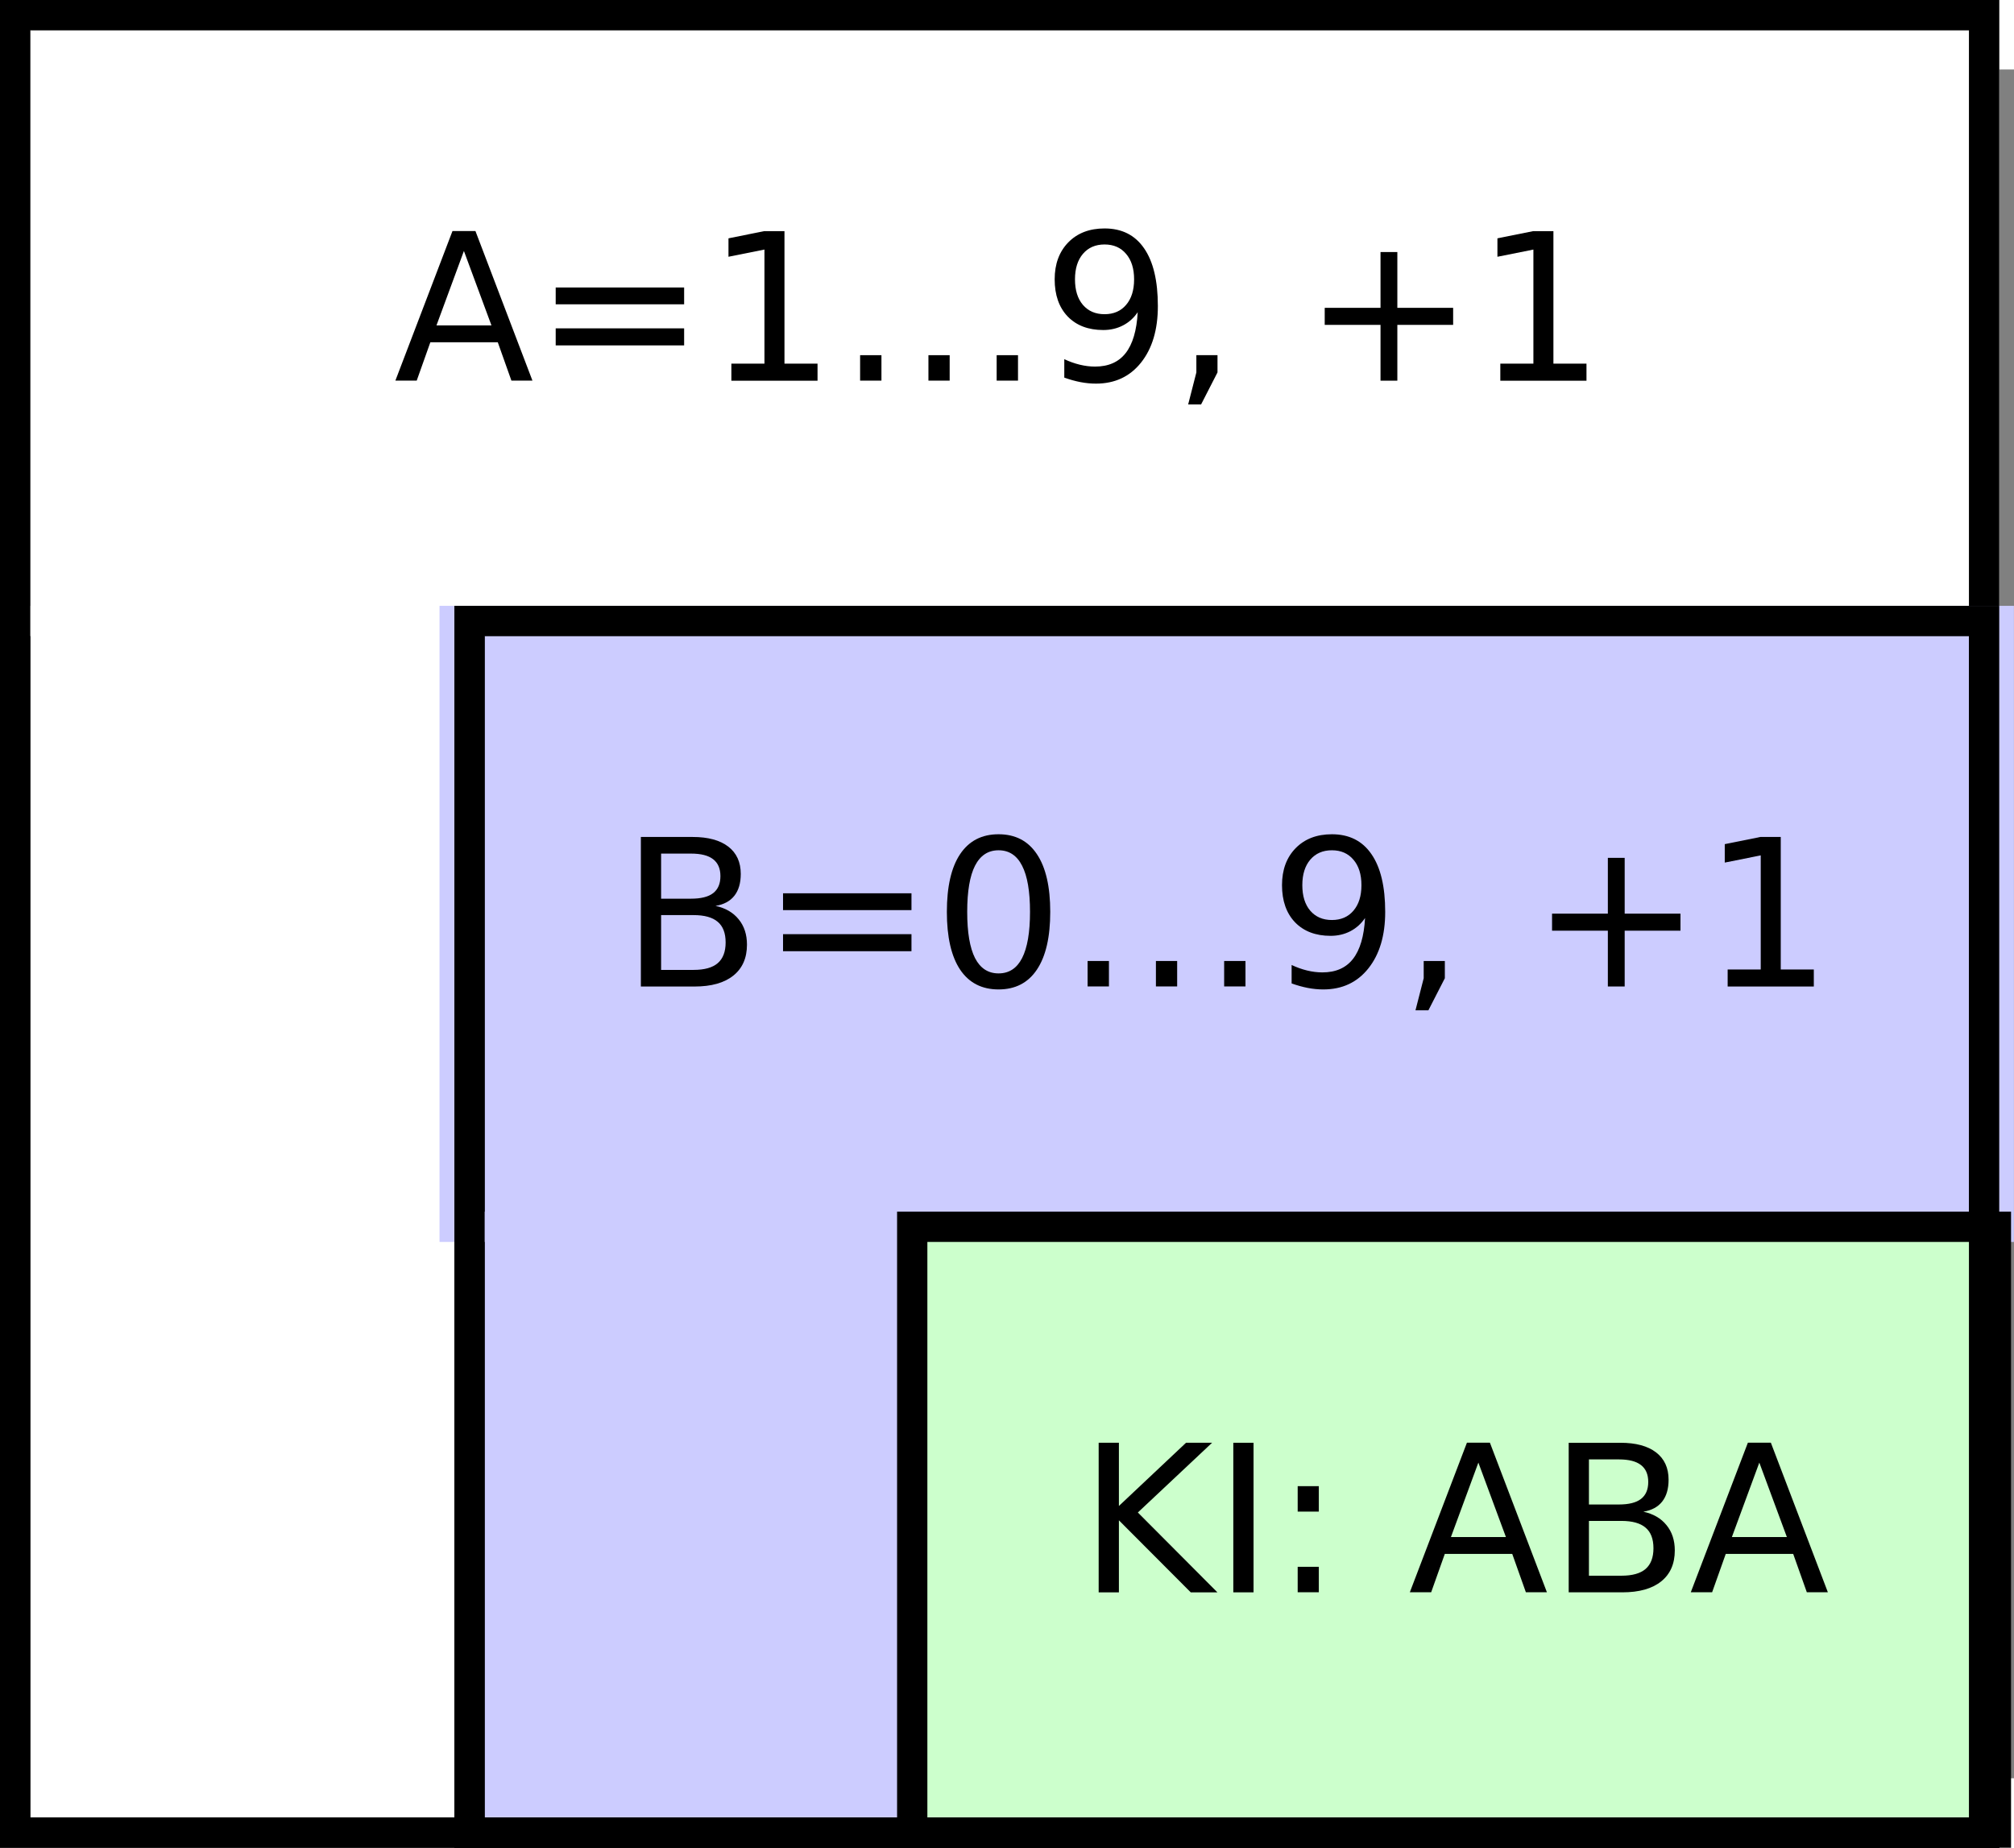<?xml version="1.0" encoding="UTF-8" standalone="no"?>
<!-- Created with Inkscape (http://www.inkscape.org/) -->
<svg id="svg2" xmlns:rdf="http://www.w3.org/1999/02/22-rdf-syntax-ns#" xmlns="http://www.w3.org/2000/svg" height="227.52" width="247.98" version="1.1" xmlns:cc="http://creativecommons.org/ns#" xmlns:dc="http://purl.org/dc/elements/1.1/" viewBox="138 128 132.975 112.827">
 <rect x="138" y="128" width="132.975" height="112.827" fill="#808080" stroke="none"/>
 <g id="g4" transform="translate(-1 -5.587)">
  <path id="rect6" fill="#fff" d="m140 130h130v120h-130z"/>
  <path id="rect8" d="m140 130h130v120h-130z" stroke="#000" stroke-width="2" fill="none"/>
 </g>
 <g id="g14" transform="translate(-1 -5.587)">
  <path id="rect16" d="m140 130h130v40h-130z" stroke="#fff" stroke-width="2" fill="none"/>
  <g id="text18">
   <path id="path3018" style="" d="m169.63 145.57-1.812 4.915h3.631l-1.819-4.915m-0.754-1.316h1.515l3.764 9.876h-1.389l-0.9-2.533h-4.452l-0.9 2.533h-1.409l3.77-9.876"/>
   <path id="path3020" style="" d="m175.69 147.98h8.48v1.111h-8.48v-1.111m0 2.699h8.48v1.125h-8.48v-1.125"/>
   <path id="path3022" style="" d="m187.29 153.01h2.183v-7.534l-2.375 0.476v-1.217l2.361-0.476h1.336v8.751h2.183v1.125h-5.689v-1.125"/>
   <path id="path3024" style="" d="m200.3 152.45h1.402v1.68h-1.402v-1.68m4.505 0h1.409v1.68h-1.409v-1.68m-9.016 0h1.409v1.68h-1.409v-1.68"/>
   <path id="path3026" style="" d="m209.27 153.93v-1.217c0.335 0.159 0.675 0.28 1.019 0.364 0.344 0.084 0.681 0.126 1.012 0.126 0.882 0 1.554-0.295 2.017-0.886 0.467-0.595 0.734-1.497 0.8-2.705-0.256 0.379-0.58 0.67-0.972 0.873-0.392 0.203-0.827 0.304-1.303 0.304-0.988 0-1.77-0.298-2.348-0.893-0.573-0.6-0.86-1.418-0.86-2.454 0-1.014 0.3-1.828 0.9-2.441 0.6-0.613 1.398-0.919 2.394-0.919 1.142 0 2.013 0.439 2.613 1.316 0.604 0.873 0.906 2.143 0.906 3.81 0 1.557-0.37 2.8-1.111 3.731-0.736 0.926-1.729 1.389-2.977 1.389-0.335 0-0.675-0.033-1.019-0.099-0.344-0.066-0.701-0.165-1.072-0.298m2.659-4.187c0.6 0 1.074-0.205 1.422-0.615 0.353-0.41 0.529-0.972 0.529-1.687 0-0.71-0.176-1.27-0.529-1.68-0.348-0.414-0.822-0.622-1.422-0.622-0.6 0-1.076 0.207-1.429 0.622-0.348 0.41-0.523 0.97-0.523 1.68 0 0.714 0.174 1.277 0.523 1.687 0.353 0.41 0.829 0.615 1.429 0.615"/>
   <path id="path3028" style="" d="m217.99 152.45h1.396v1.138l-1.085 2.117h-0.853l0.542-2.117v-1.138"/>
   <path id="path3030" style="" d="m231.26 145.64v3.684h3.684v1.125h-3.684v3.684h-1.111v-3.684h-3.684v-1.125h3.684v-3.684h1.111"/>
   <path id="path3032" style="" d="m238.06 153.01h2.183v-7.534l-2.375 0.476v-1.217l2.361-0.476h1.336v8.751h2.183v1.125h-5.689v-1.125"/>
  </g>
 </g>
 <g id="g22" transform="translate(-1 -5.587)">
  <path id="rect24" d="m140 130h130v120h-130z" stroke="#000" stroke-width="2" fill="none"/>
 </g>
 <g id="g30" transform="translate(-1 -5.587)">
  <path id="rect32" fill="#ccf" d="m170 170h100v80h-100z"/>
  <path id="rect34" d="m170 170h100v80h-100z" stroke="#000" stroke-width="2" fill="none"/>
 </g>
 <g id="g40" transform="translate(-1 -5.587)">
  <path id="rect42" d="m169.02 170h101.95v40h-101.95z" stroke="#ccf" stroke-width="2" fill="none"/>
  <g id="text44">
   <path id="path3041" style="" d="m182.65 189.42v3.618h2.143c0.719 0 1.25-0.148 1.594-0.443 0.348-0.3 0.523-0.756 0.523-1.369-0-0.617-0.174-1.072-0.523-1.363-0.344-0.295-0.875-0.443-1.594-0.443h-2.143m0-4.061v2.977h1.978c0.653 0 1.138-0.121 1.455-0.364 0.322-0.247 0.483-0.622 0.483-1.125-0-0.498-0.161-0.871-0.483-1.118-0.318-0.247-0.803-0.37-1.455-0.37h-1.978m-1.336-1.098h3.413c1.019 0 1.804 0.212 2.355 0.635 0.551 0.423 0.827 1.025 0.827 1.806 0 0.604-0.141 1.085-0.423 1.442-0.282 0.357-0.697 0.58-1.244 0.668 0.657 0.141 1.166 0.437 1.528 0.886 0.366 0.445 0.549 1.003 0.549 1.673-0 0.882-0.3 1.563-0.9 2.044-0.6 0.481-1.453 0.721-2.56 0.721h-3.545v-9.876"/>
   <path id="path3043" style="" d="m190.7 187.98h8.48v1.111h-8.48v-1.111m0 2.699h8.48v1.125h-8.48v-1.125"/>
   <path id="path3045" style="" d="m204.93 185.14c-0.688 0-1.206 0.34-1.554 1.019-0.344 0.675-0.516 1.691-0.516 3.049 0 1.354 0.172 2.37 0.516 3.049 0.348 0.675 0.867 1.012 1.554 1.012 0.692 0 1.21-0.337 1.554-1.012 0.348-0.679 0.523-1.696 0.523-3.049 0-1.358-0.174-2.375-0.523-3.049-0.344-0.679-0.862-1.019-1.554-1.019m0-1.058c1.107 0 1.951 0.439 2.533 1.316 0.586 0.873 0.88 2.143 0.88 3.81-0 1.663-0.293 2.933-0.88 3.81-0.582 0.873-1.427 1.31-2.533 1.31s-1.954-0.437-2.54-1.31c-0.582-0.878-0.873-2.147-0.873-3.81-0-1.667 0.291-2.937 0.873-3.81 0.586-0.878 1.433-1.316 2.54-1.316"/>
   <path id="path3047" style="" d="m215.32 192.45h1.402v1.68h-1.402v-1.68m4.505 0h1.409v1.68h-1.409v-1.68m-9.016 0h1.409v1.68h-1.409v-1.68"/>
   <path id="path3049" style="" d="m224.28 193.93v-1.217c0.335 0.159 0.675 0.28 1.019 0.364 0.344 0.084 0.681 0.126 1.012 0.126 0.882 0 1.554-0.295 2.017-0.886 0.467-0.595 0.734-1.497 0.8-2.705-0.256 0.379-0.58 0.67-0.972 0.873-0.392 0.203-0.827 0.304-1.303 0.304-0.988 0-1.77-0.298-2.348-0.893-0.573-0.6-0.86-1.418-0.86-2.454-0-1.014 0.3-1.828 0.9-2.441 0.6-0.613 1.398-0.919 2.394-0.919 1.142 0 2.013 0.439 2.613 1.316 0.604 0.873 0.906 2.143 0.906 3.81 0 1.557-0.37 2.8-1.111 3.731-0.736 0.926-1.729 1.389-2.977 1.389-0.335 0-0.675-0.033-1.019-0.099-0.344-0.066-0.701-0.165-1.072-0.298m2.659-4.187c0.6 0 1.074-0.205 1.422-0.615 0.353-0.41 0.529-0.972 0.529-1.687 0-0.71-0.176-1.27-0.529-1.68-0.348-0.414-0.822-0.622-1.422-0.622-0.6 0-1.076 0.207-1.429 0.622-0.348 0.41-0.523 0.97-0.523 1.68 0 0.714 0.174 1.277 0.523 1.687 0.353 0.41 0.829 0.615 1.429 0.615"/>
   <path id="path3051" style="" d="m233 192.45h1.396v1.138l-1.085 2.117h-0.853l0.542-2.117v-1.138"/>
   <path id="path3053" style="" d="m246.27 185.64v3.684h3.684v1.125h-3.684v3.684h-1.111v-3.684h-3.684v-1.125h3.684v-3.684h1.111"/>
   <path id="path3055" style="" d="m253.07 193.01h2.183v-7.534l-2.375 0.476v-1.217l2.361-0.476h1.336v8.751h2.183v1.125h-5.689v-1.125"/>
  </g>
 </g>
 <g id="g48" transform="translate(-1 -5.587)">
  <path id="rect50" fill="#cfc" d="m199.23 210h71.55v40h-71.55z"/>
  <path id="rect52" d="m199.23 210h71.55v40h-71.55z" stroke="#000" stroke-width="2" fill="none"/>
  <g id="text54">
   <path id="path3060" style="" d="m211.54 224.26h1.336v4.174l4.432-4.174h1.72l-4.901 4.604 5.252 5.272h-1.76l-4.743-4.756v4.756h-1.336v-9.876"/>
   <path id="path3062" style="" d="m220.43 224.26h1.336v9.876h-1.336v-9.876"/>
   <path id="path3064" style="" d="m224.68 232.45h1.396v1.68h-1.396v-1.68m0-5.325h1.396v1.68h-1.396v-1.68"/>
   <path id="path3066" style="" d="m236.61 225.57-1.812 4.915h3.631l-1.819-4.915m-0.754-1.316h1.515l3.764 9.876h-1.389l-0.9-2.533h-4.452l-0.9 2.533h-1.409l3.77-9.876"/>
   <path id="path3068" style="" d="m243.91 229.42v3.618h2.143c0.719 0 1.25-0.148 1.594-0.443 0.348-0.3 0.523-0.756 0.523-1.369-0-0.617-0.174-1.072-0.523-1.363-0.344-0.295-0.875-0.443-1.594-0.443h-2.143m0-4.061v2.977h1.978c0.653 0 1.138-0.121 1.455-0.364 0.322-0.247 0.483-0.622 0.483-1.125-0-0.498-0.161-0.871-0.483-1.118-0.318-0.247-0.803-0.37-1.455-0.37h-1.978m-1.336-1.098h3.413c1.019 0 1.804 0.212 2.355 0.635 0.551 0.423 0.827 1.025 0.827 1.806-0 0.604-0.141 1.085-0.423 1.442-0.282 0.357-0.697 0.58-1.244 0.668 0.657 0.141 1.166 0.437 1.528 0.886 0.366 0.445 0.549 1.003 0.549 1.673-0 0.882-0.3 1.563-0.9 2.044-0.6 0.481-1.453 0.721-2.56 0.721h-3.545v-9.876"/>
   <path id="path3070" style="" d="m255.16 225.57-1.812 4.915h3.631l-1.819-4.915m-0.754-1.316h1.515l3.764 9.876h-1.389l-0.9-2.533h-4.452l-0.9 2.533h-1.409l3.77-9.876"/>
  </g>
 </g>
 <g id="g58" transform="translate(-1 -5.587)">
  <path id="rect60" d="m170 170h100v80h-100z" stroke="#000" stroke-width="2" fill="none"/>
 </g>
</svg>
